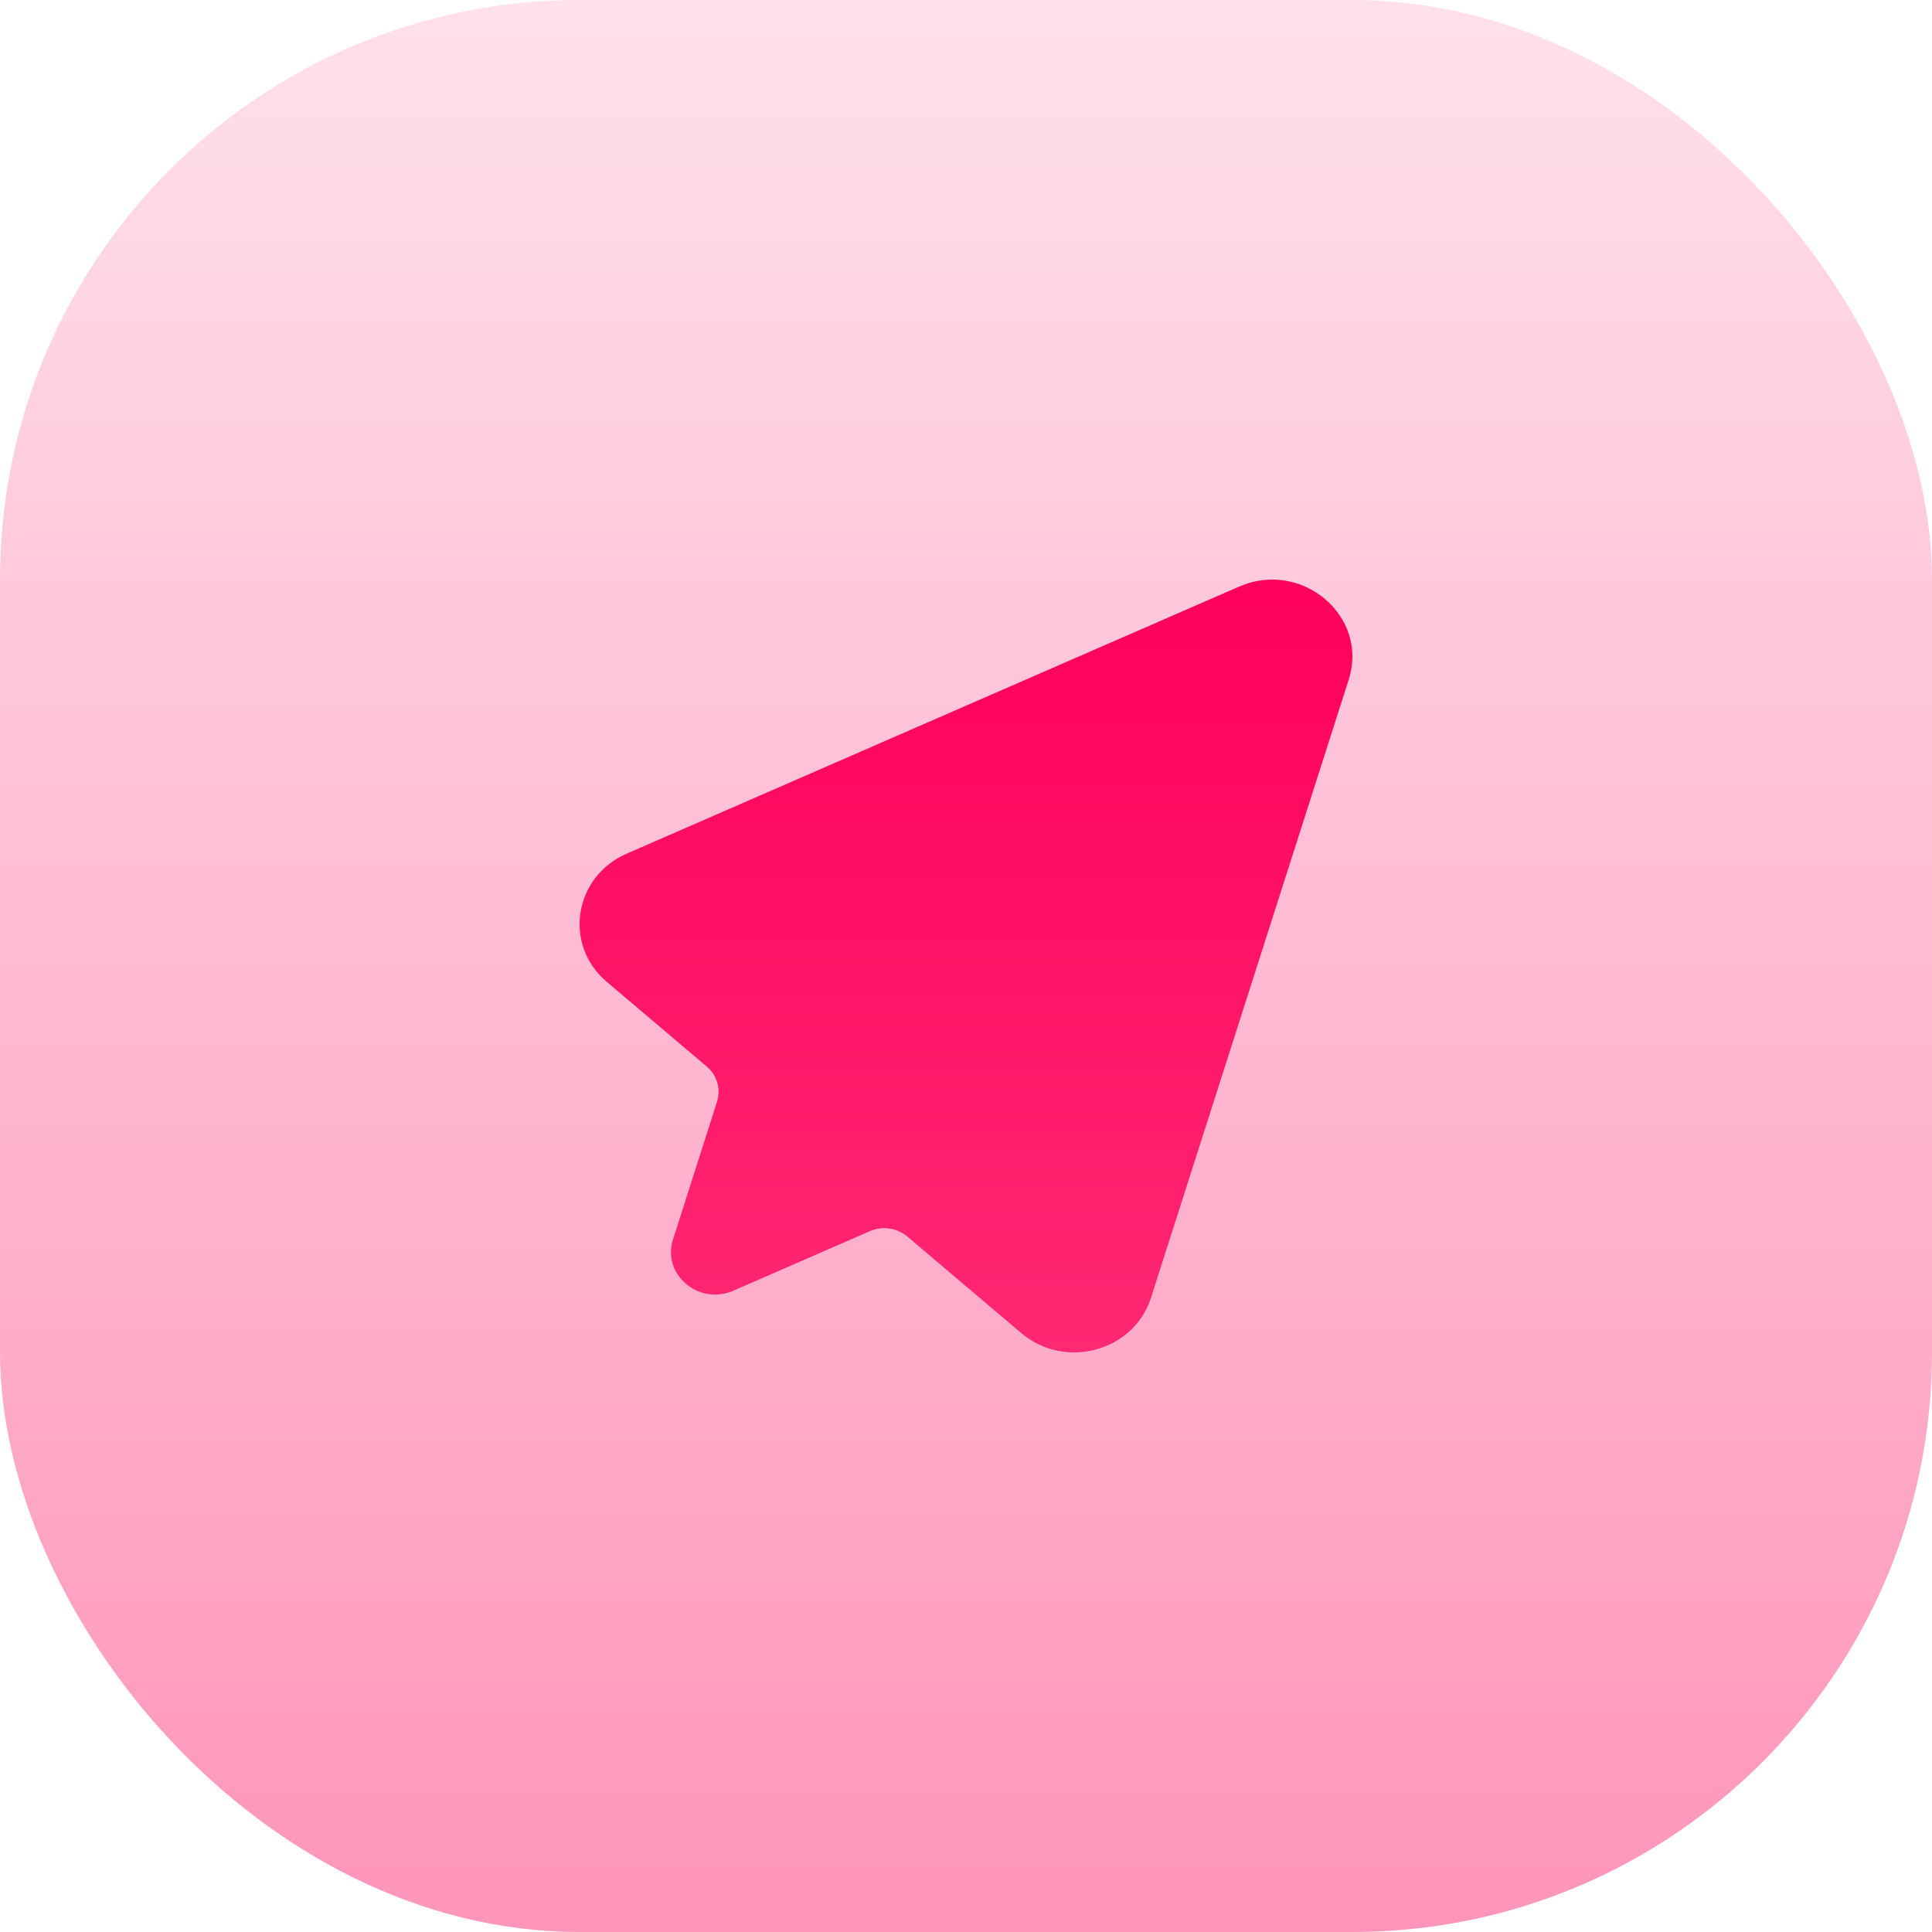 <?xml version="1.0" encoding="UTF-8"?>
<svg xmlns="http://www.w3.org/2000/svg" width="50" height="50" viewBox="0 0 50 50" fill="none">
  <rect width="50" height="50" rx="15" fill="url(#paint0_linear_75_754)"></rect>
  <path d="M32.063 15.183L16.22 22.092C14.847 22.691 14.573 24.454 15.704 25.411L18.289 27.601C18.557 27.827 18.661 28.183 18.557 28.51L17.417 32.078C17.127 32.982 18.082 33.792 18.979 33.403L22.512 31.862C22.836 31.72 23.217 31.776 23.482 32.002L26.43 34.5C27.561 35.459 29.343 34.975 29.787 33.587L34.904 17.591C35.431 15.945 33.692 14.473 32.063 15.183Z" fill="url(#paint1_linear_75_754)"></path>
  <defs>
    <linearGradient id="paint0_linear_75_754" x1="25" y1="0" x2="25" y2="50" gradientUnits="userSpaceOnUse">
      <stop stop-color="#FFE0EB"></stop>
      <stop offset="1" stop-color="#FF95BA"></stop>
    </linearGradient>
    <linearGradient id="paint1_linear_75_754" x1="25" y1="15" x2="25" y2="35" gradientUnits="userSpaceOnUse">
      <stop stop-color="#FF005A"></stop>
      <stop offset="1" stop-color="#FF2873"></stop>
      <stop offset="1" stop-color="#FF4083"></stop>
    </linearGradient>
  </defs>
</svg>
